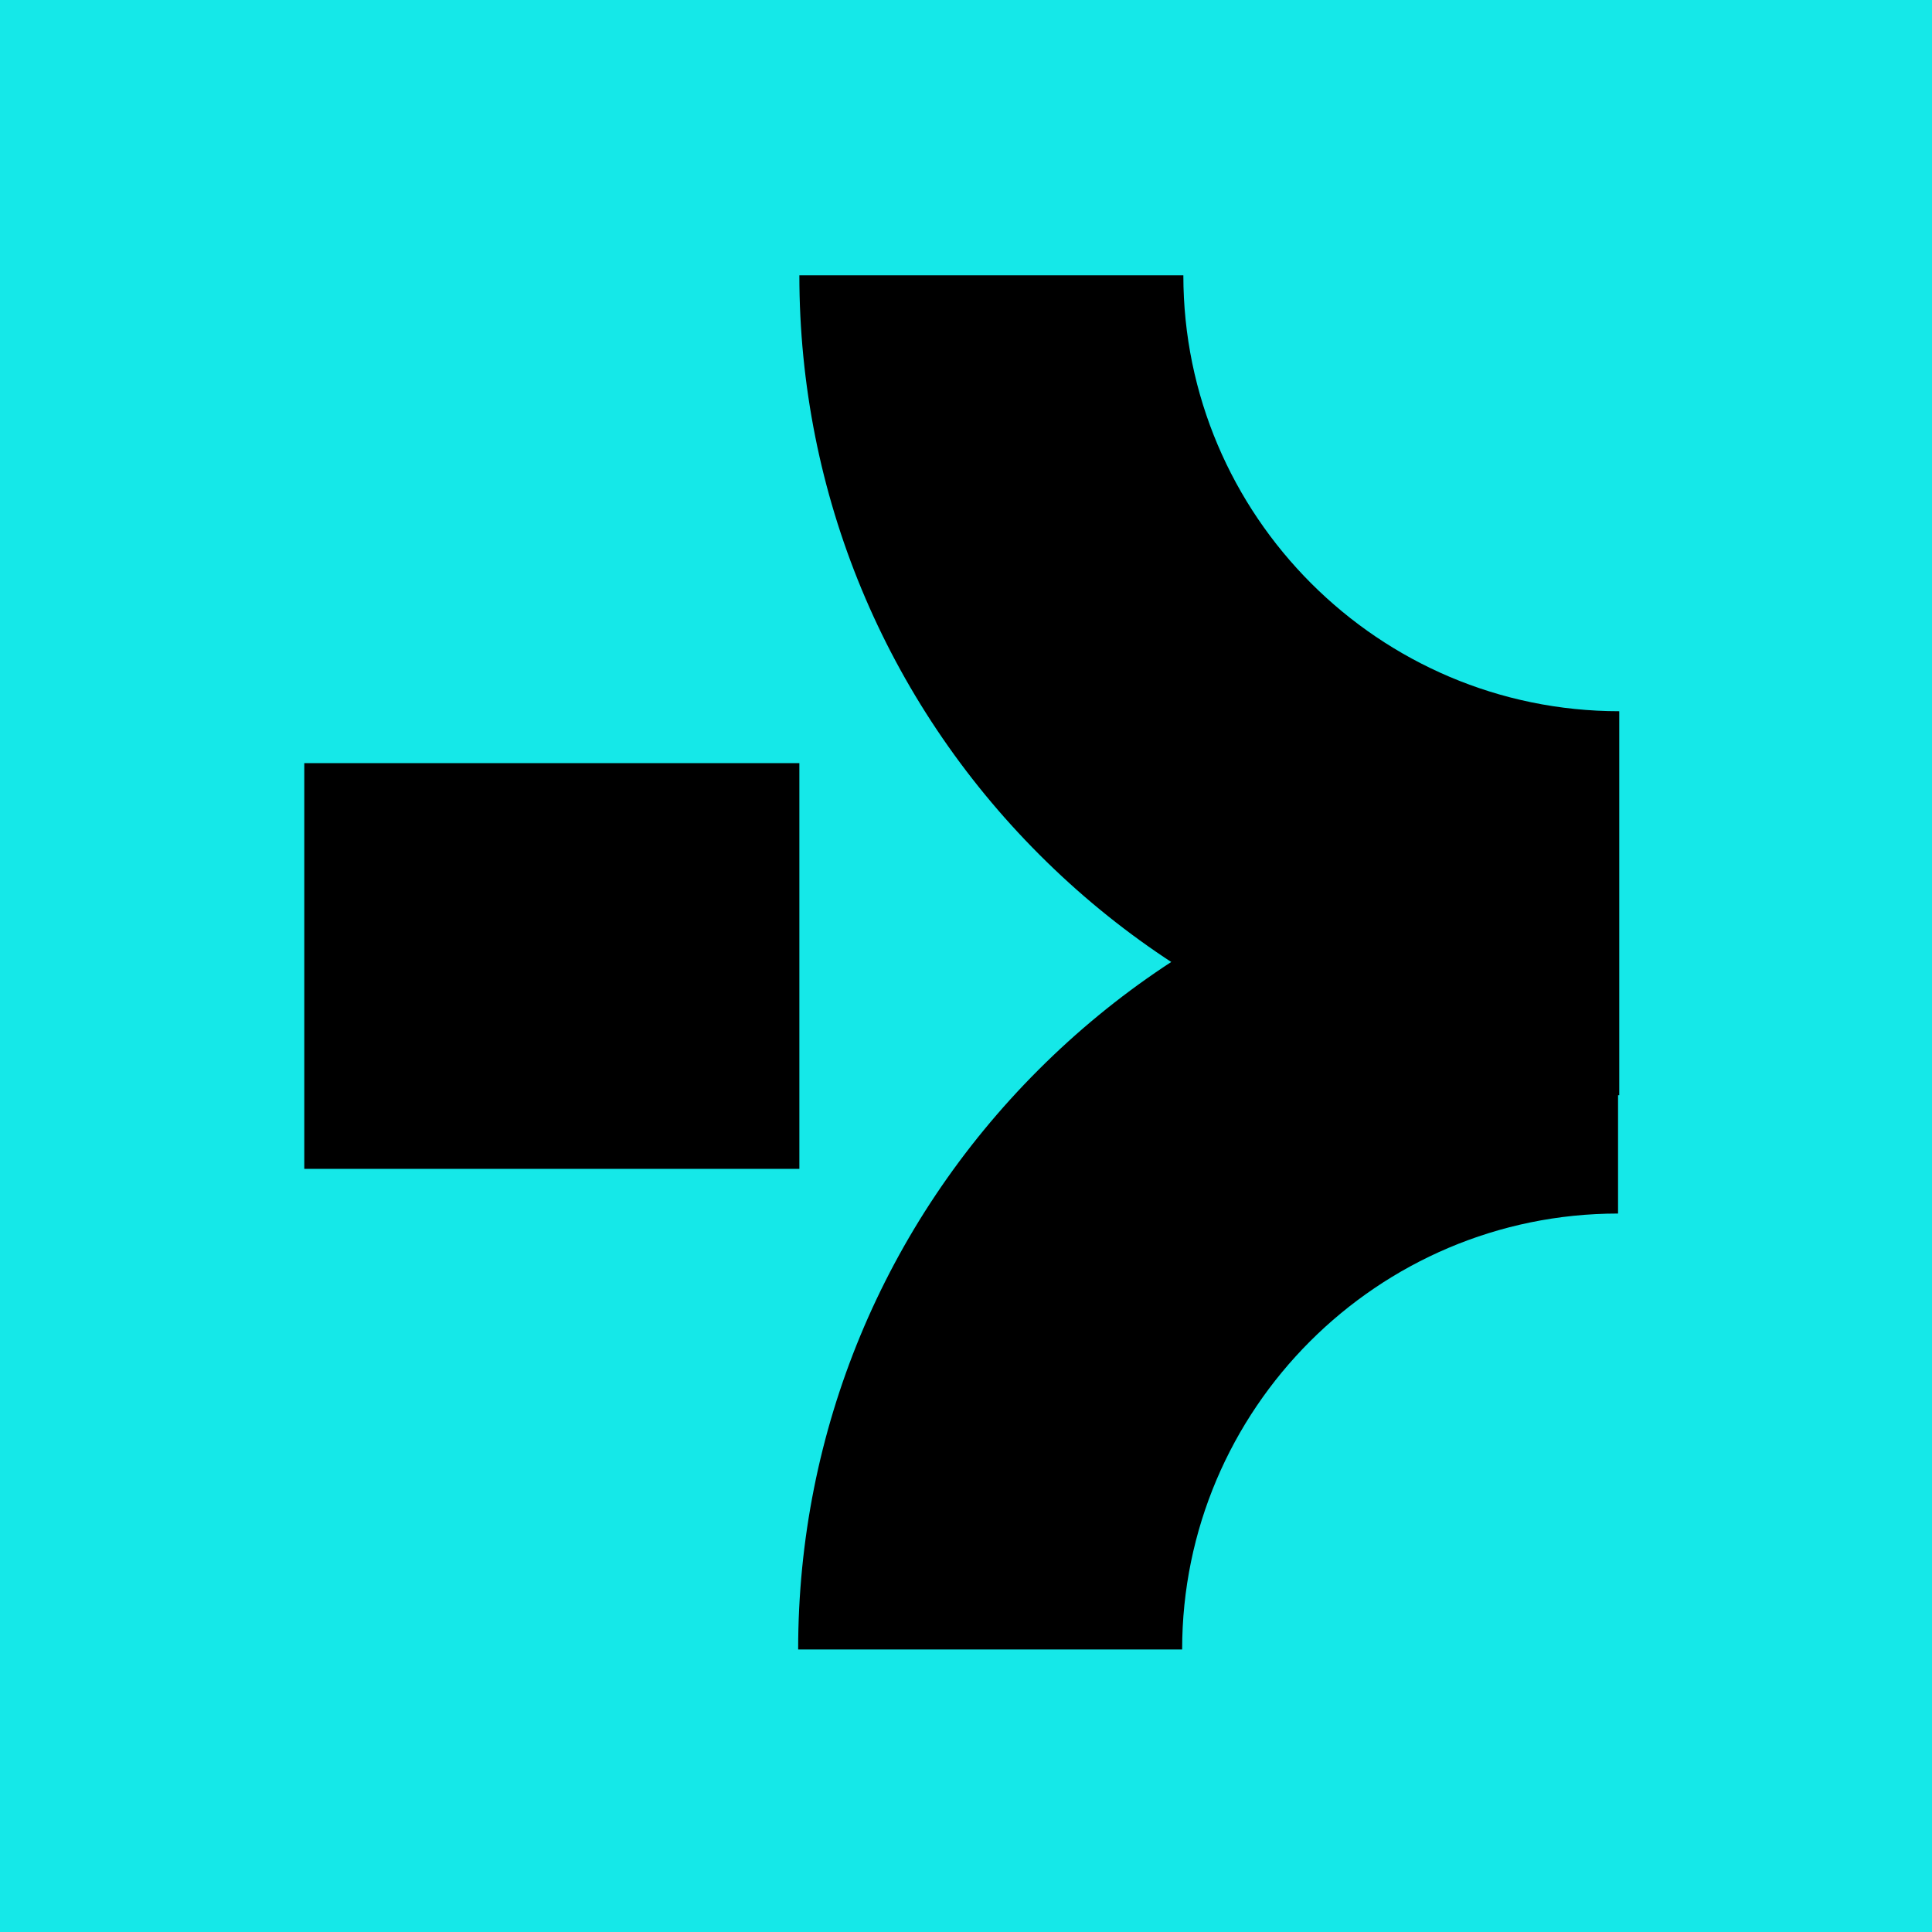 <?xml version="1.0" encoding="UTF-8"?>
<svg data-bbox="0 0 16 16" viewBox="0 0 16 16" xmlns="http://www.w3.org/2000/svg" data-type="color">
    <g>
        <path fill="#15e8e8" d="M16 0v16H0V0z" data-color="1"/>
        <path d="M9.79 13.66H6.61c0-1.81.71-3.52 1.99-4.8s2.99-1.99 4.8-1.99v3.18c-1.99 0-3.61 1.62-3.61 3.61" fill="#000000" data-color="2"/>
        <path d="M13.41 9.07c-1.81 0-3.52-.71-4.8-1.99s-1.99-2.99-1.99-4.8H9.8c0 1.99 1.62 3.61 3.61 3.61z" fill="#000000" data-color="2"/>
        <path fill="#000000" d="M6.62 6.32v3.36h-4.1V6.32z" data-color="2"/>
    </g>
</svg>
